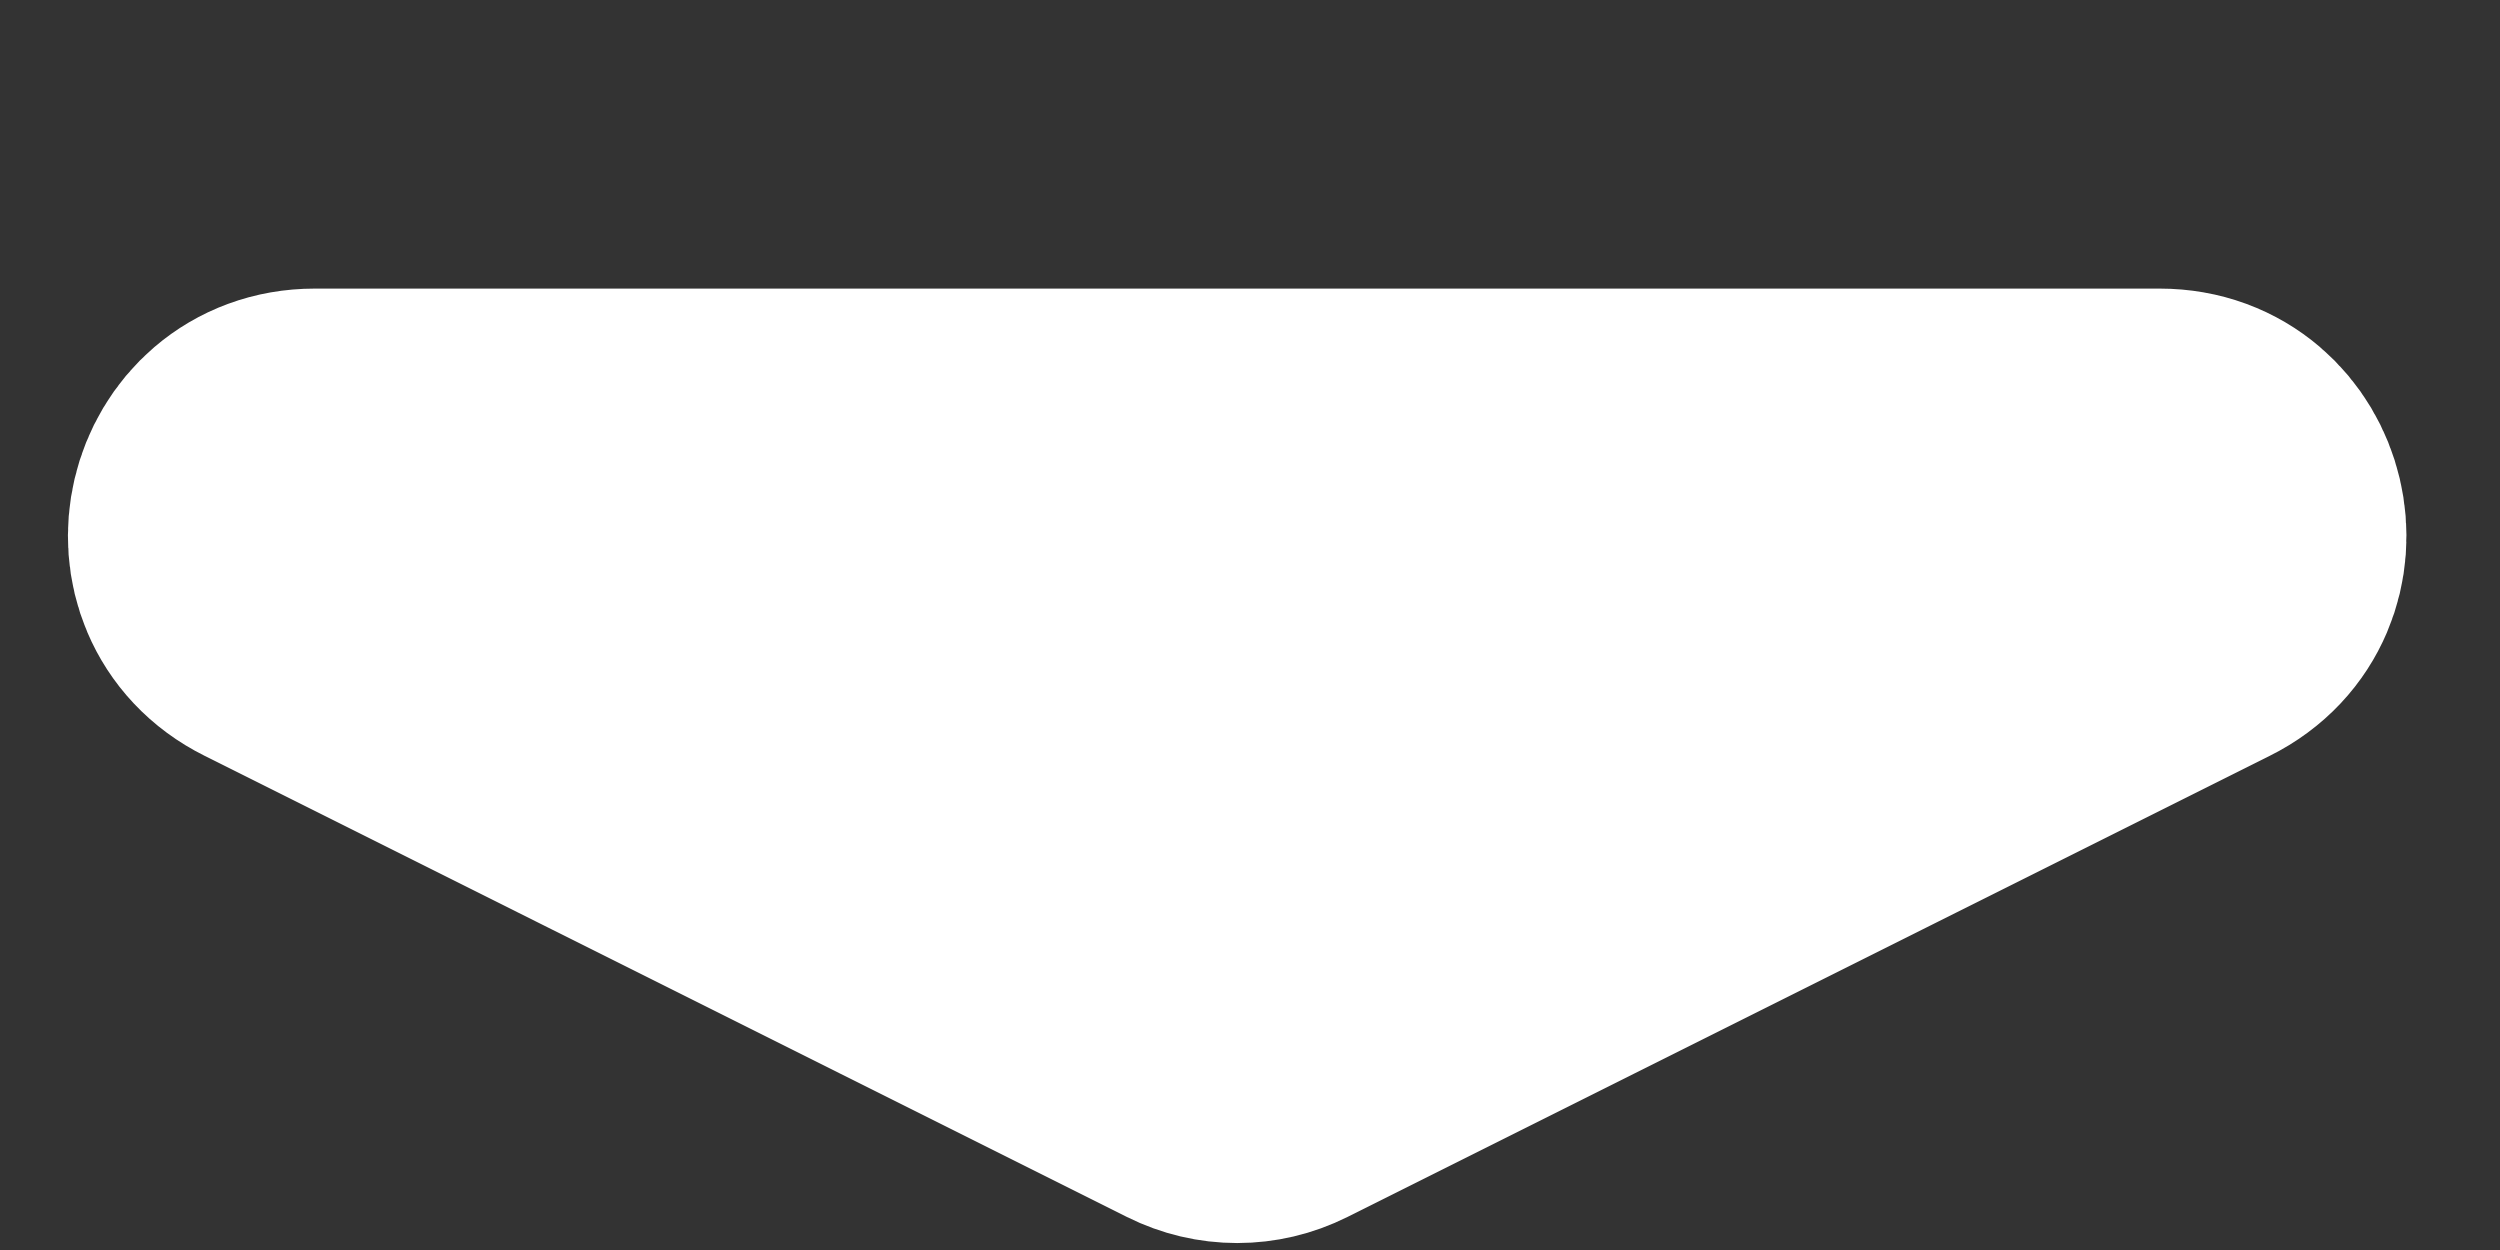 <svg width="8" height="4" viewBox="0 0 8 4" fill="none" xmlns="http://www.w3.org/2000/svg">
<rect x="0" y="0" width="8" height="4" fill="#333333" stroke="none"/>
<path d="M3.836 3.434L0.884 1.958C0.625 1.829 0.717 1.438 1.007 1.438H6.911C7.201 1.438 7.293 1.829 7.034 1.958L4.082 3.434C4.004 3.473 3.914 3.473 3.836 3.434Z" fill="white" stroke="white" stroke-width="1.029"/>
</svg>
